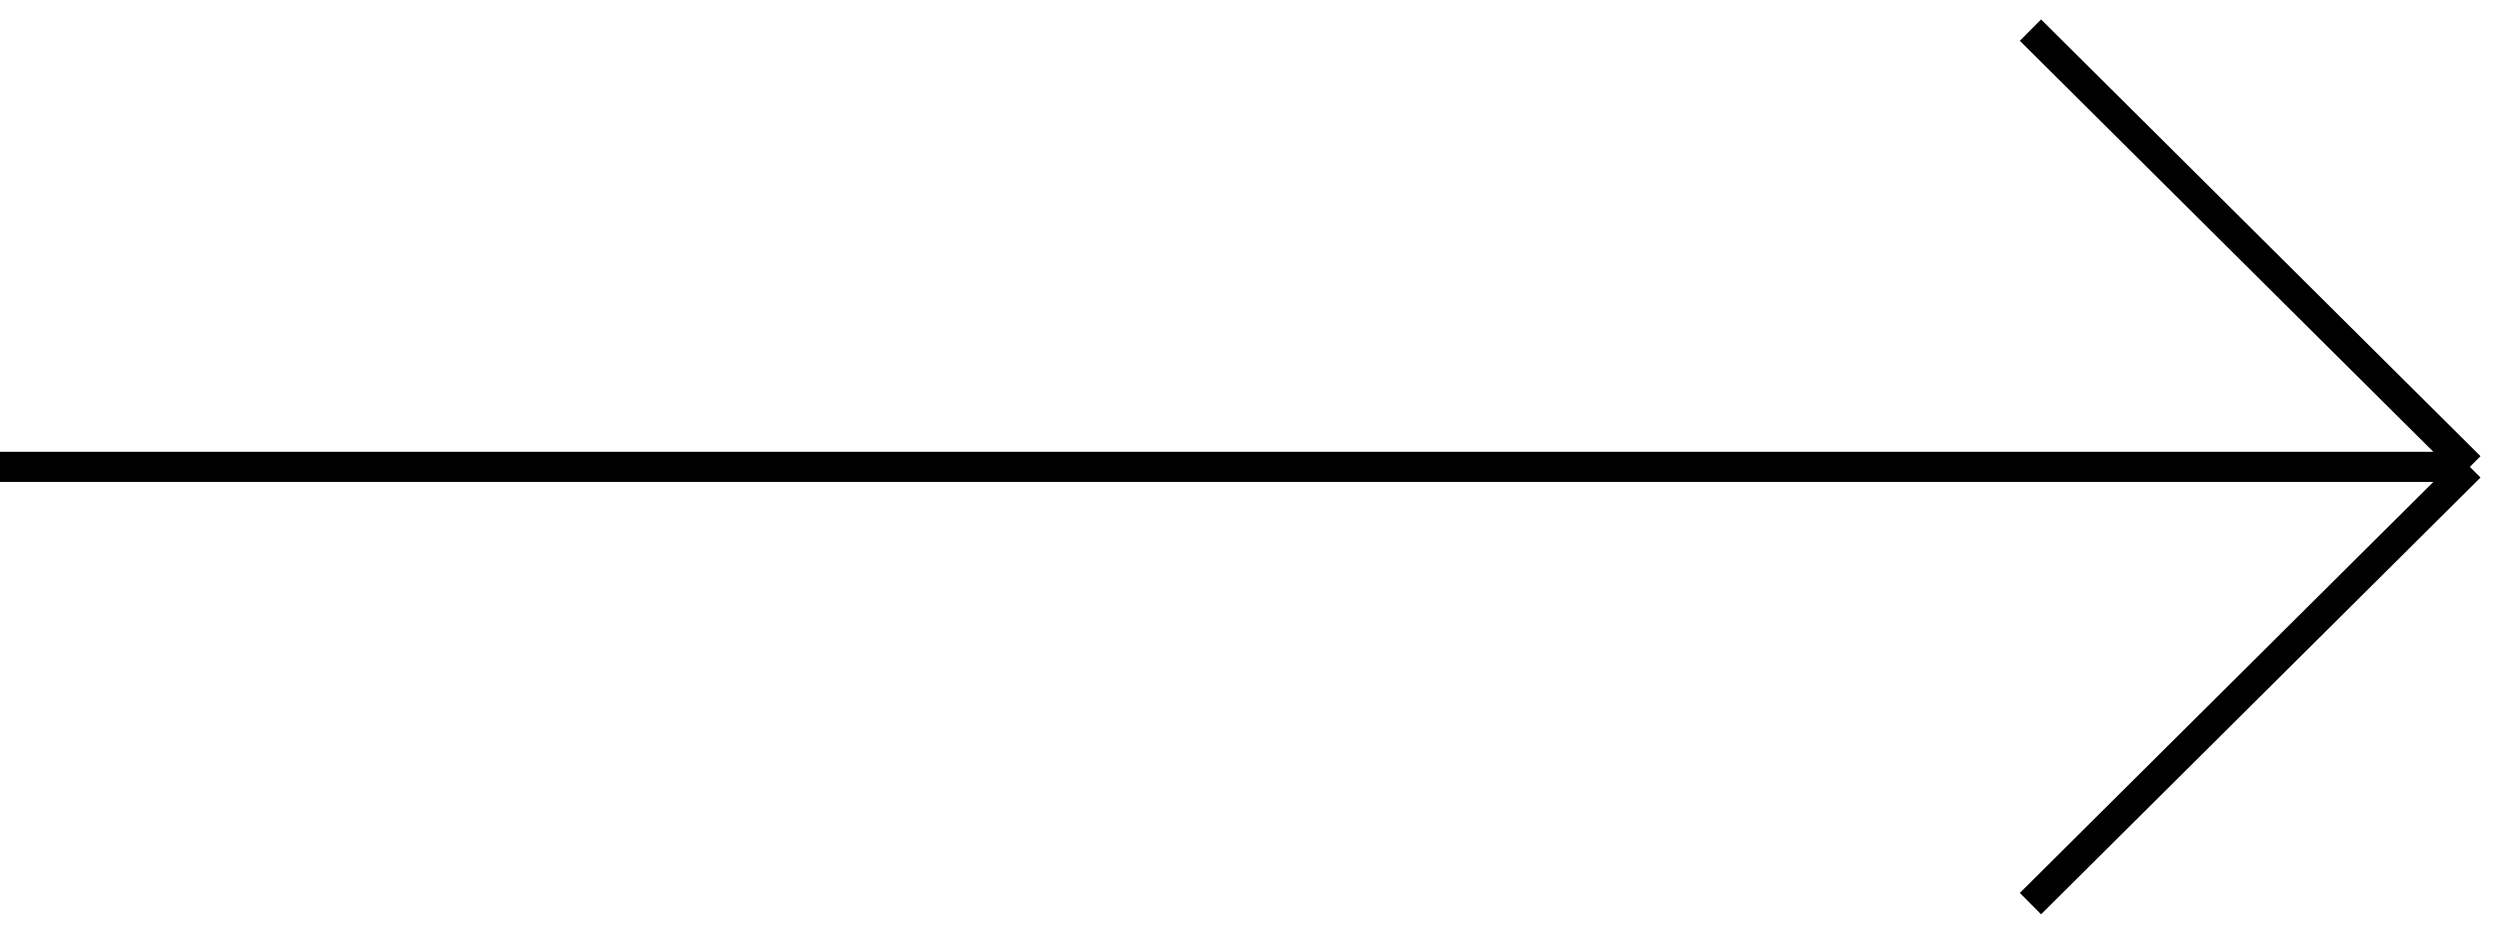 <?xml version="1.0" encoding="UTF-8"?> <svg xmlns="http://www.w3.org/2000/svg" width="83" height="31" viewBox="0 0 83 31" fill="none"><path d="M0 15.5H82M82 15.5L67.411 1M82 15.5L67.411 30" stroke="black"></path></svg> 